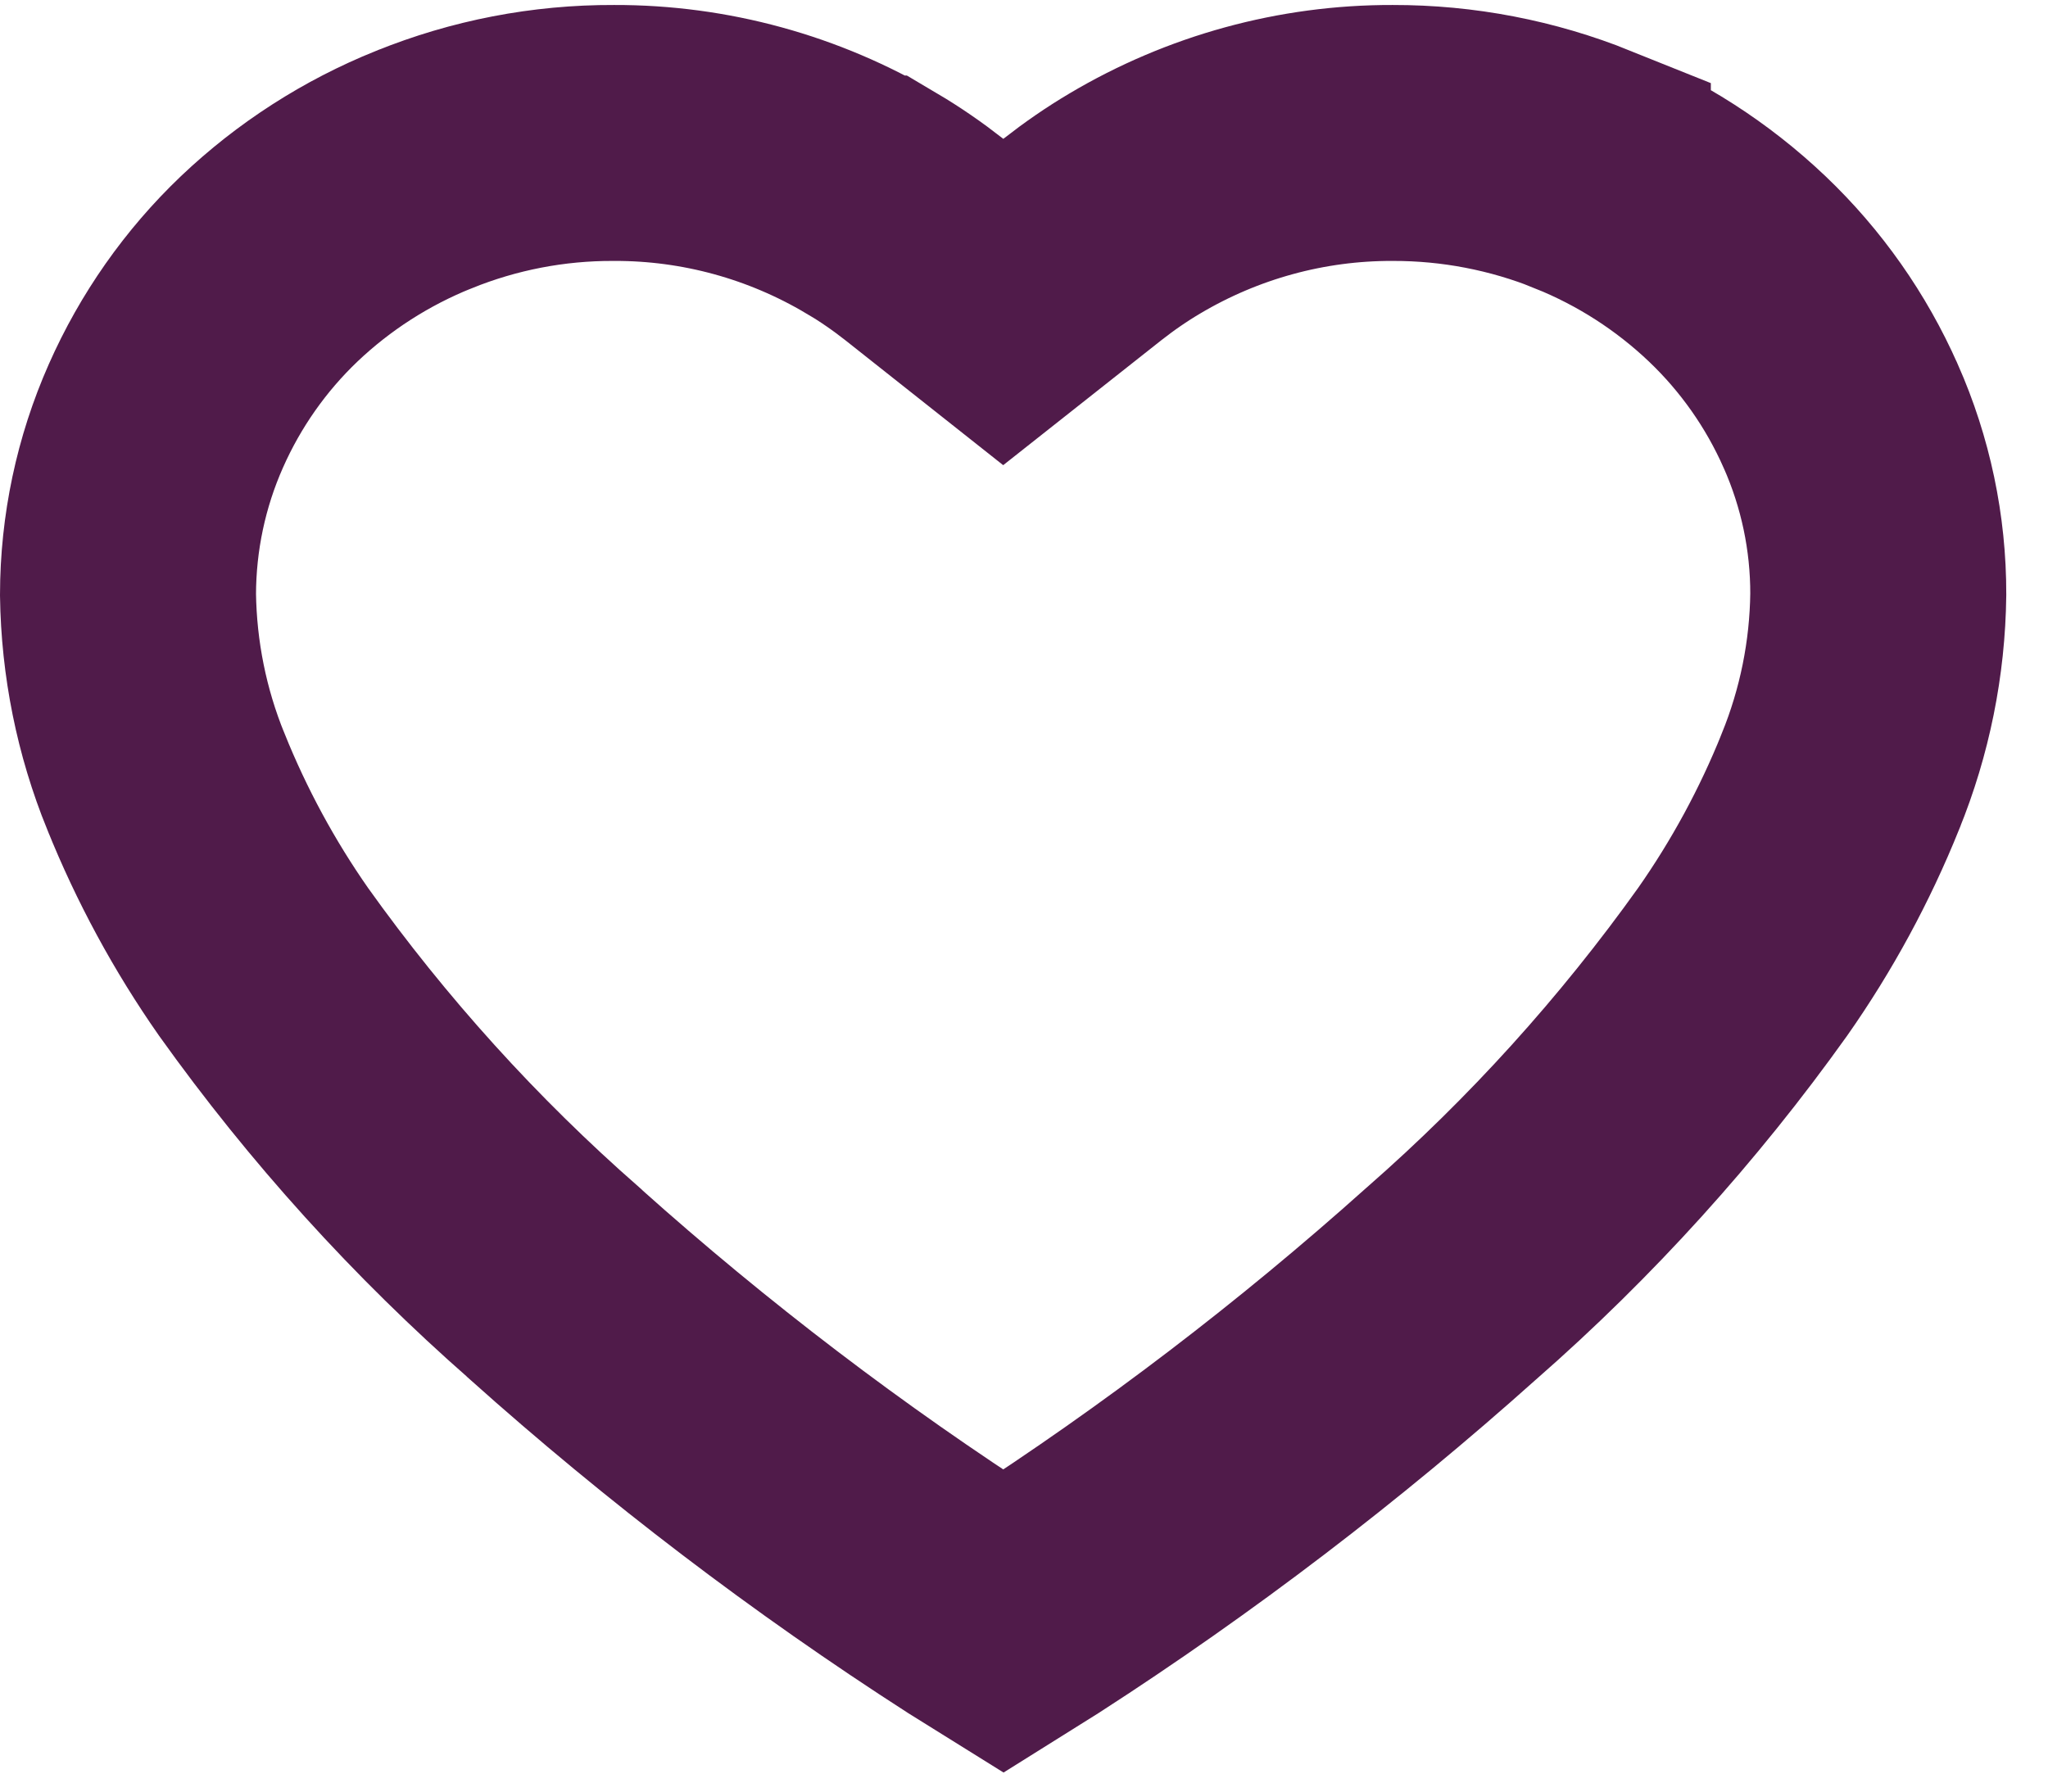<svg width="16" height="14" viewBox="0 0 16 14" fill="none" xmlns="http://www.w3.org/2000/svg">
<path d="M14.38 3.25L14.381 3.252C14.575 3.69 14.675 4.164 14.674 4.644C14.668 5.145 14.568 5.64 14.379 6.105L14.378 6.108C14.178 6.605 13.922 7.077 13.615 7.515C12.957 8.437 12.195 9.28 11.343 10.026L11.343 10.026L11.335 10.033C10.306 10.954 9.206 11.794 8.045 12.543L7.839 12.672L7.632 12.543C6.469 11.795 5.368 10.956 4.338 10.034L4.338 10.034L4.33 10.026C3.479 9.28 2.717 8.438 2.059 7.516C1.752 7.077 1.496 6.604 1.296 6.107L1.295 6.105C1.106 5.641 1.007 5.146 1 4.646C1.001 4.165 1.101 3.69 1.296 3.25L1.296 3.25C1.487 2.818 1.761 2.427 2.103 2.101C2.452 1.769 2.862 1.506 3.309 1.326L3.309 1.326L3.312 1.325C3.783 1.134 4.286 1.037 4.794 1.039L4.799 1.039C5.507 1.037 6.202 1.228 6.81 1.59L6.811 1.59C6.953 1.674 7.089 1.768 7.219 1.87L7.838 2.36L8.458 1.87C8.588 1.768 8.724 1.674 8.866 1.59L8.866 1.59C9.475 1.228 10.17 1.037 10.878 1.039L10.882 1.039C11.39 1.038 11.894 1.135 12.366 1.325L12.366 1.326C12.814 1.506 13.223 1.769 13.573 2.102C13.915 2.428 14.189 2.818 14.38 3.25Z" stroke="#501B4A" stroke-width="2"/>
</svg>

